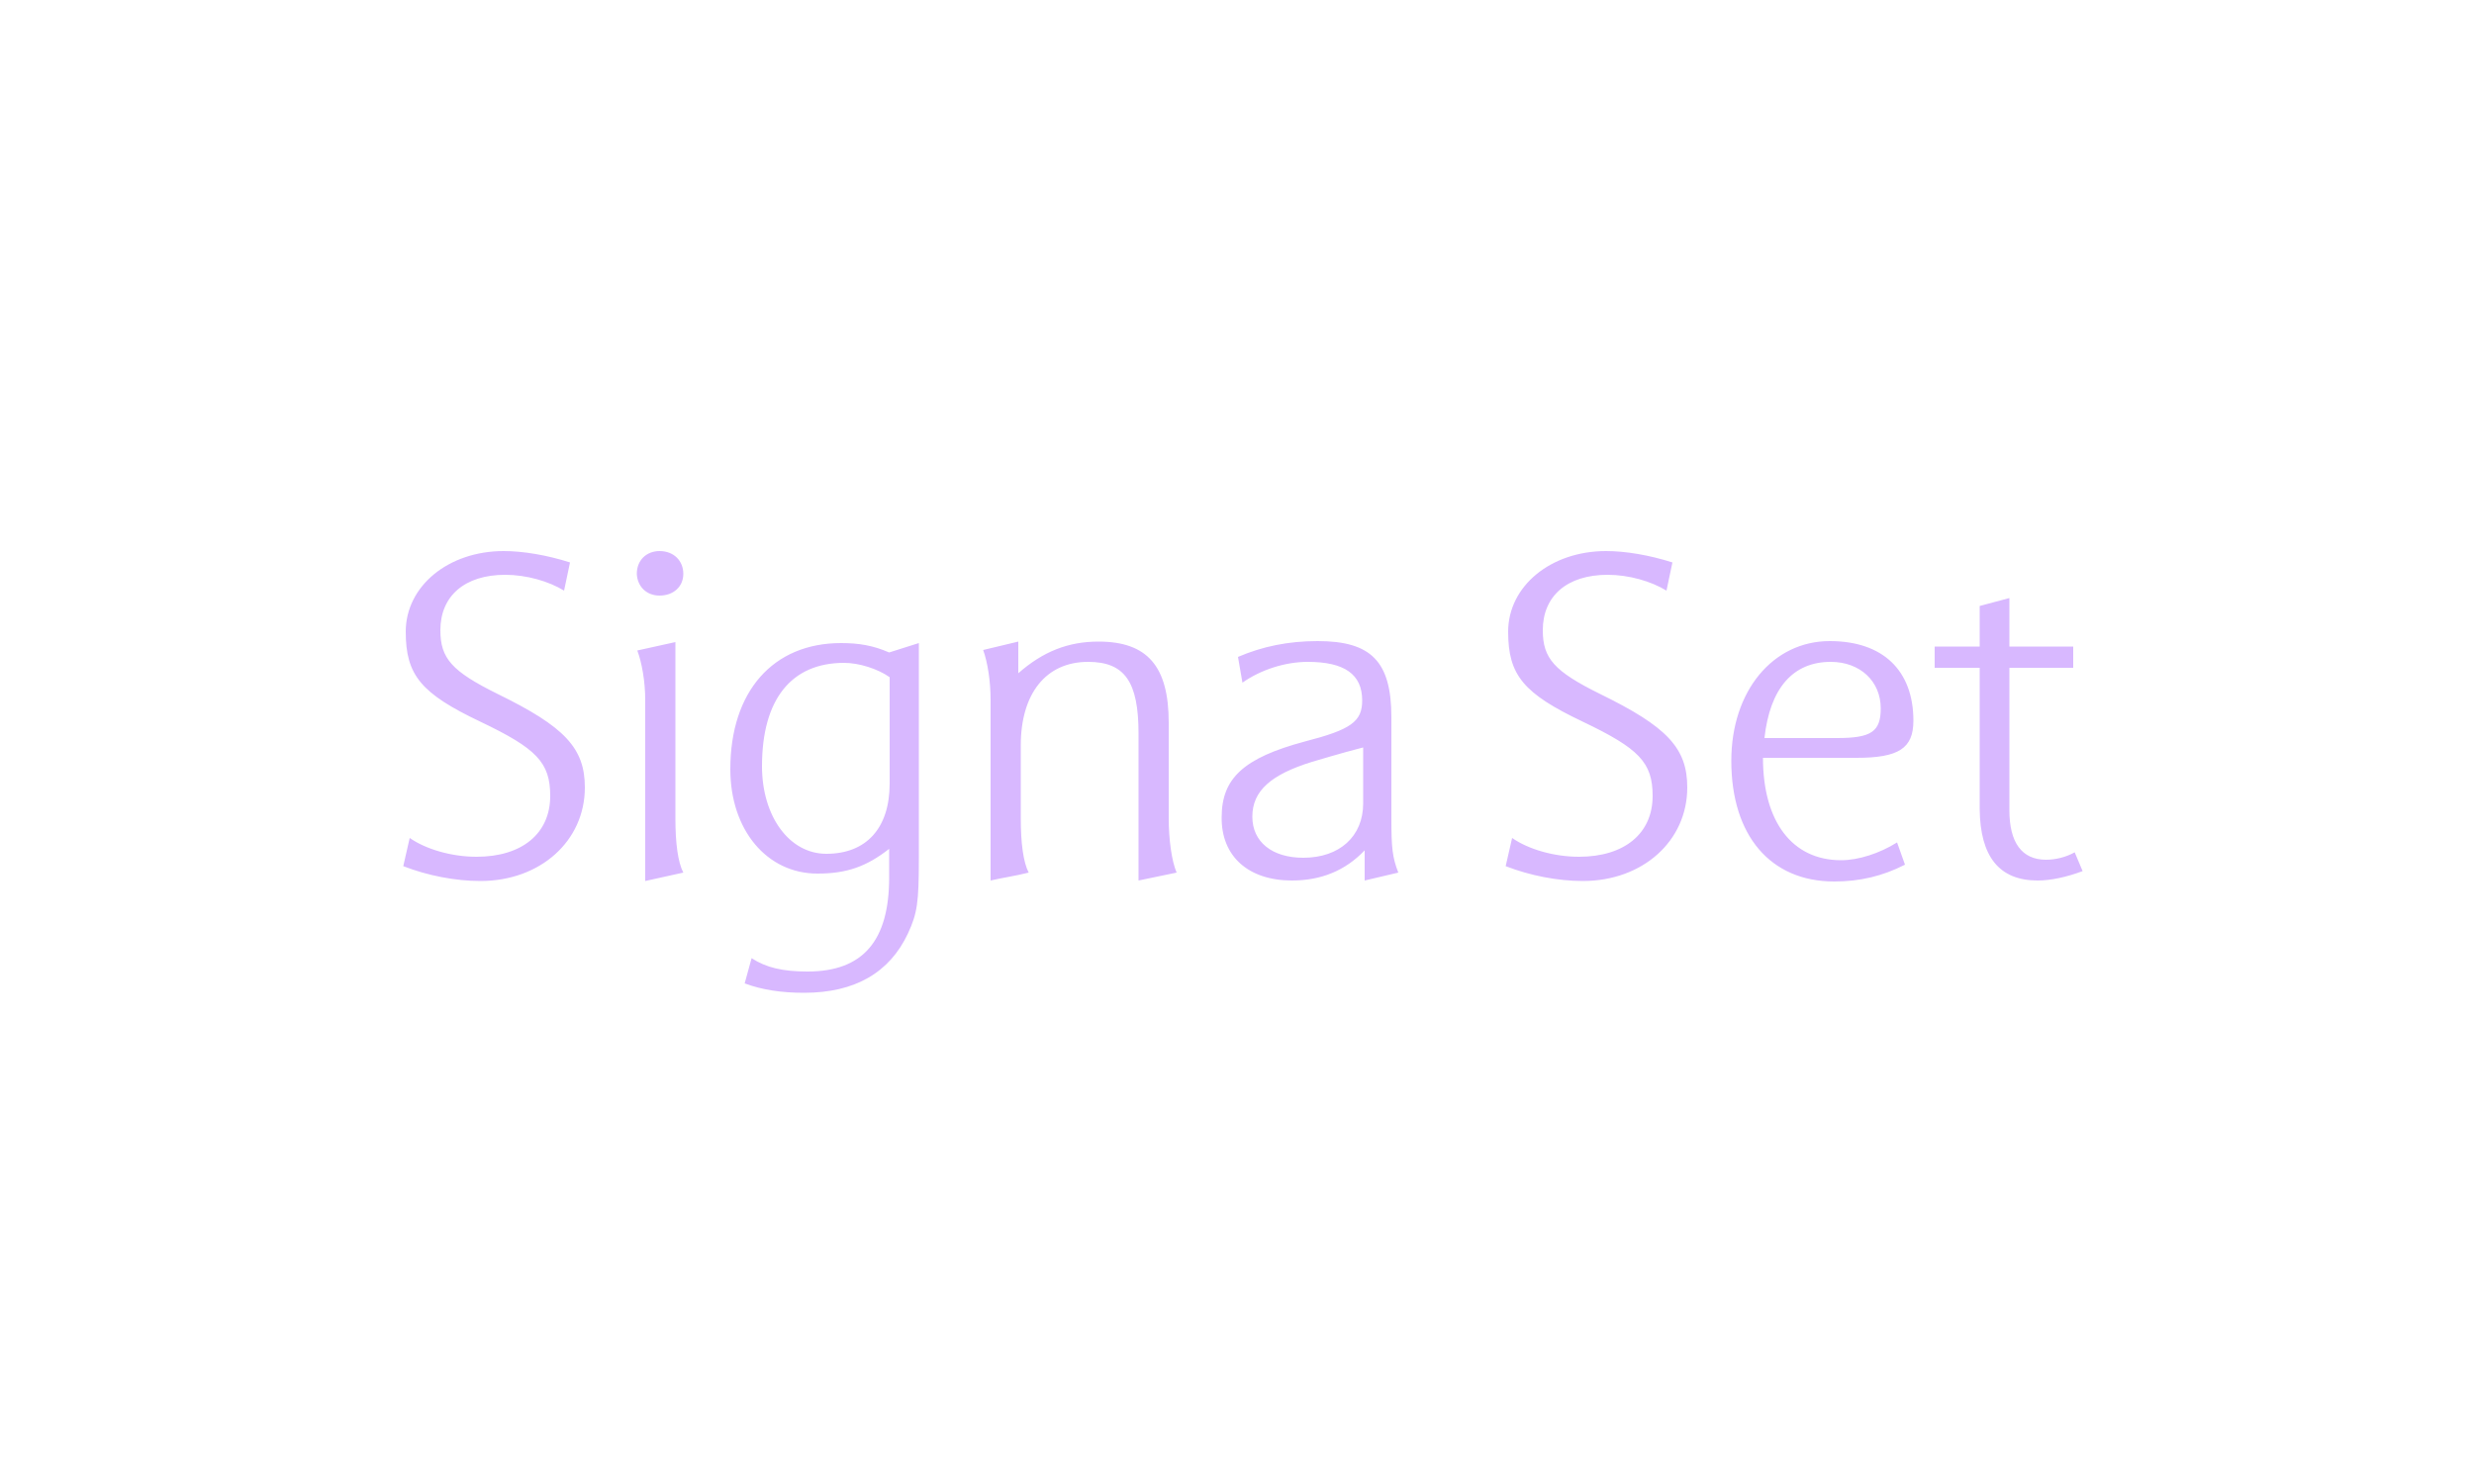 <?xml version="1.0" encoding="UTF-8"?>
<svg enable-background="new 0 0 500 300" version="1.1" viewBox="0 0 500 300" xml:space="preserve" xmlns="http://www.w3.org/2000/svg">
<style type="text/css">
	.st0{fill:#D8B8FF;}
</style>

	<path class="st0" d="m411.8 178c2.7 0 5.9-0.7 9.1-1.9l-1.6-3.8c-1.8 1-3.9 1.5-5.8 1.5-4.9 0-7.4-3.5-7.4-10v-28.8h12.9v-4.3h-12.9v-9.8l-6 1.6v8.2h-9.1v4.3h9.1v28.6c0.1 9.5 3.9 14.4 11.7 14.4m-40.5-28.8h-14.7c1.1-10 5.7-15.4 13.4-15.4 5.9 0 10.1 3.9 10.1 9.4 0 4.7-1.9 6-8.8 6m-0.6 29c5.2 0 9.8-1.1 14.3-3.4l-1.6-4.5c-3.5 2.2-7.8 3.6-11.3 3.6-9.9 0-15.8-7.8-15.8-20.7h18.9c8.5 0 11.5-1.9 11.5-7.5 0-10.2-6.2-16.1-16.9-16.1-11.5 0-19.9 10.1-19.9 24.2 0 15.1 7.9 24.4 20.8 24.4m-50.8-0.1c12.1 0 21.1-8.1 21.1-18.9 0-8-4.1-12.3-17.6-18.9-9.3-4.6-11.6-7.2-11.6-12.9 0-6.9 4.9-11.2 13.1-11.2 4.3 0 8.8 1.3 11.9 3.2l1.2-5.7c-4.7-1.5-9.5-2.3-13.4-2.3-11.2 0-19.8 7.1-19.8 16.3 0 8.8 3.1 12.5 15.1 18.2 11.3 5.4 14.1 8.2 14.1 15 0 7.6-5.7 12.3-14.9 12.3-5 0-10.2-1.5-13.5-3.8l-1.3 5.7c4.9 1.9 10.5 3 15.6 3m-56.5-4.7c-6.3 0-10.3-3.2-10.3-8.3 0-5.2 3.7-8.5 12.1-11.1 1.1-0.3 5.6-1.7 10.3-2.9v11.3c0 6.7-4.8 11-12.1 11m-2.3 4.6c5.9 0 10.8-2 14.7-6.1v6.1l6.8-1.6c-1.2-3.1-1.4-5-1.4-10.9v-20.5c0-11.3-4.1-15.4-14.9-15.4-6 0-11.2 1.1-16.1 3.2l0.9 5.2c3.7-2.6 8.6-4.2 13.2-4.2 7.4 0 11 2.5 11 7.8 0 4.3-2.3 5.9-11.6 8.3-12.3 3.3-16.8 7.4-16.8 15.3-0.1 7.9 5.4 12.8 14.2 12.8m-60.9-36.5v36.5c2.6-0.6 4.9-0.9 7.7-1.6-1.1-2.1-1.6-6-1.6-11v-14.7c0-10.5 5.1-16.9 13.6-16.9 7.4 0 10.2 4 10.2 14.5v29.7l7.7-1.6c-1-2.3-1.6-6.7-1.6-11v-19.3c0-11.4-4.3-16.4-14.2-16.4-6.1 0-11.2 2-16.2 6.4v-6.4l-7.1 1.7c0.9 2.5 1.5 6.3 1.5 10.1m-33.2 31.1c-7.5 0-13-7.6-13-17.7 0-13.5 5.9-20.9 16.6-20.9 3 0 6.8 1.2 9.2 2.9v21.5c0 9-4.7 14.2-12.8 14.2m-4.5 28.1c10.3 0 17.3-4.1 21-12 1.9-4.1 2.2-6.3 2.2-15.2v-43.5l-6 1.9c-3.2-1.4-6.1-1.9-9.7-1.9-13.8 0-22.4 9.8-22.4 25.5 0 12.3 7.4 21.1 17.6 21.1 5.9 0 9.9-1.4 14.5-5v5.8c0 12.8-5.3 19-16.5 19-5 0-8.4-0.8-11.3-2.7l-1.4 5.1c3.5 1.3 7.4 1.9 12 1.9m-29.2-80.3c2.8 0 4.8-1.8 4.8-4.4s-1.9-4.6-4.8-4.6c-2.6 0-4.6 1.8-4.6 4.6 0.1 2.5 1.9 4.4 4.6 4.4m-2.9 21.1v36.6l7.7-1.7c-1.1-2.1-1.6-6-1.6-10.9v-35.7l-7.7 1.7c0.9 2.4 1.6 6.2 1.6 10m-33.3 36.6c12.1 0 21.1-8.1 21.1-18.9 0-8-4.1-12.3-17.6-18.9-9.3-4.6-11.6-7.2-11.6-12.9 0-6.9 4.9-11.2 13.1-11.2 4.3 0 8.8 1.3 11.9 3.2l1.2-5.7c-4.7-1.5-9.5-2.3-13.4-2.3-11.2 0-19.8 7.1-19.8 16.3 0 8.8 3.1 12.5 15.1 18.2 11.3 5.4 14.1 8.2 14.1 15 0 7.6-5.7 12.3-14.9 12.3-5 0-10.2-1.5-13.5-3.8l-1.3 5.7c4.9 1.9 10.5 3 15.6 3"/>

</svg>
